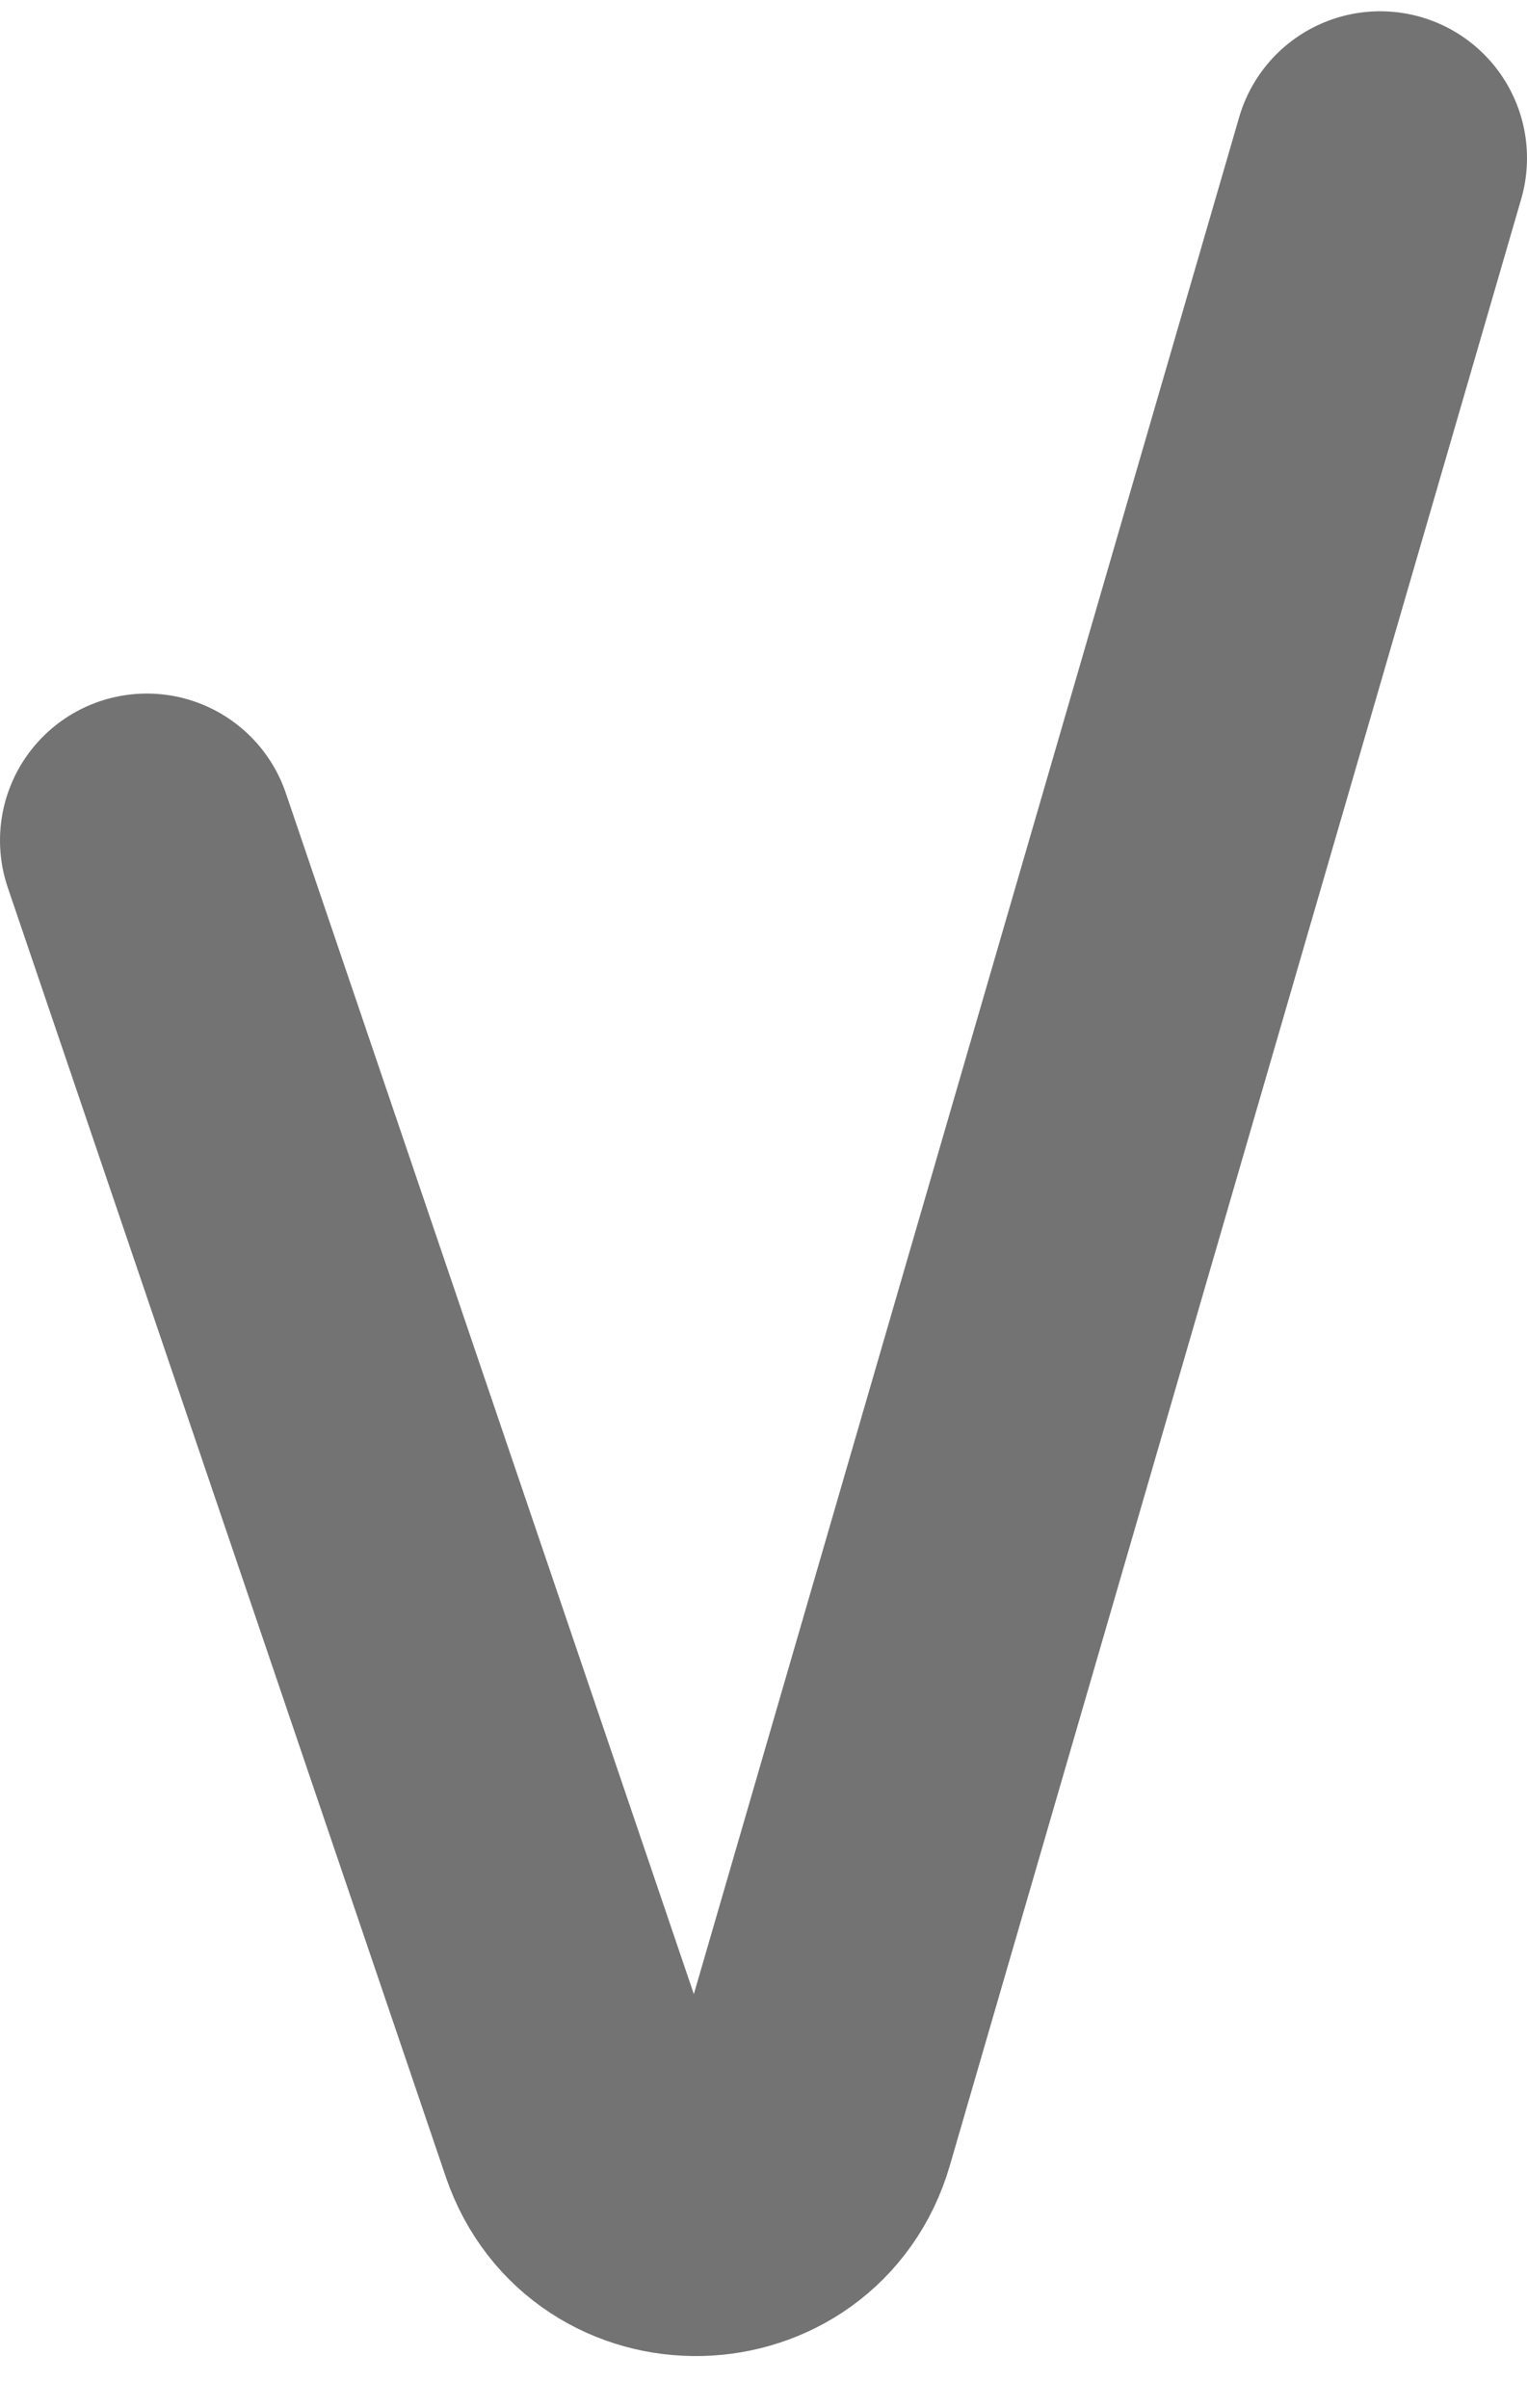 <svg width="26" height="41" viewBox="0 0 26 41" fill="none" xmlns="http://www.w3.org/2000/svg">
<path d="M2.5 14.308L9.957 36.256C10.587 38.108 13.226 38.049 13.772 36.171L23.5 2.692" stroke="#737374" stroke-width="5" stroke-linecap="round"/>
</svg>
